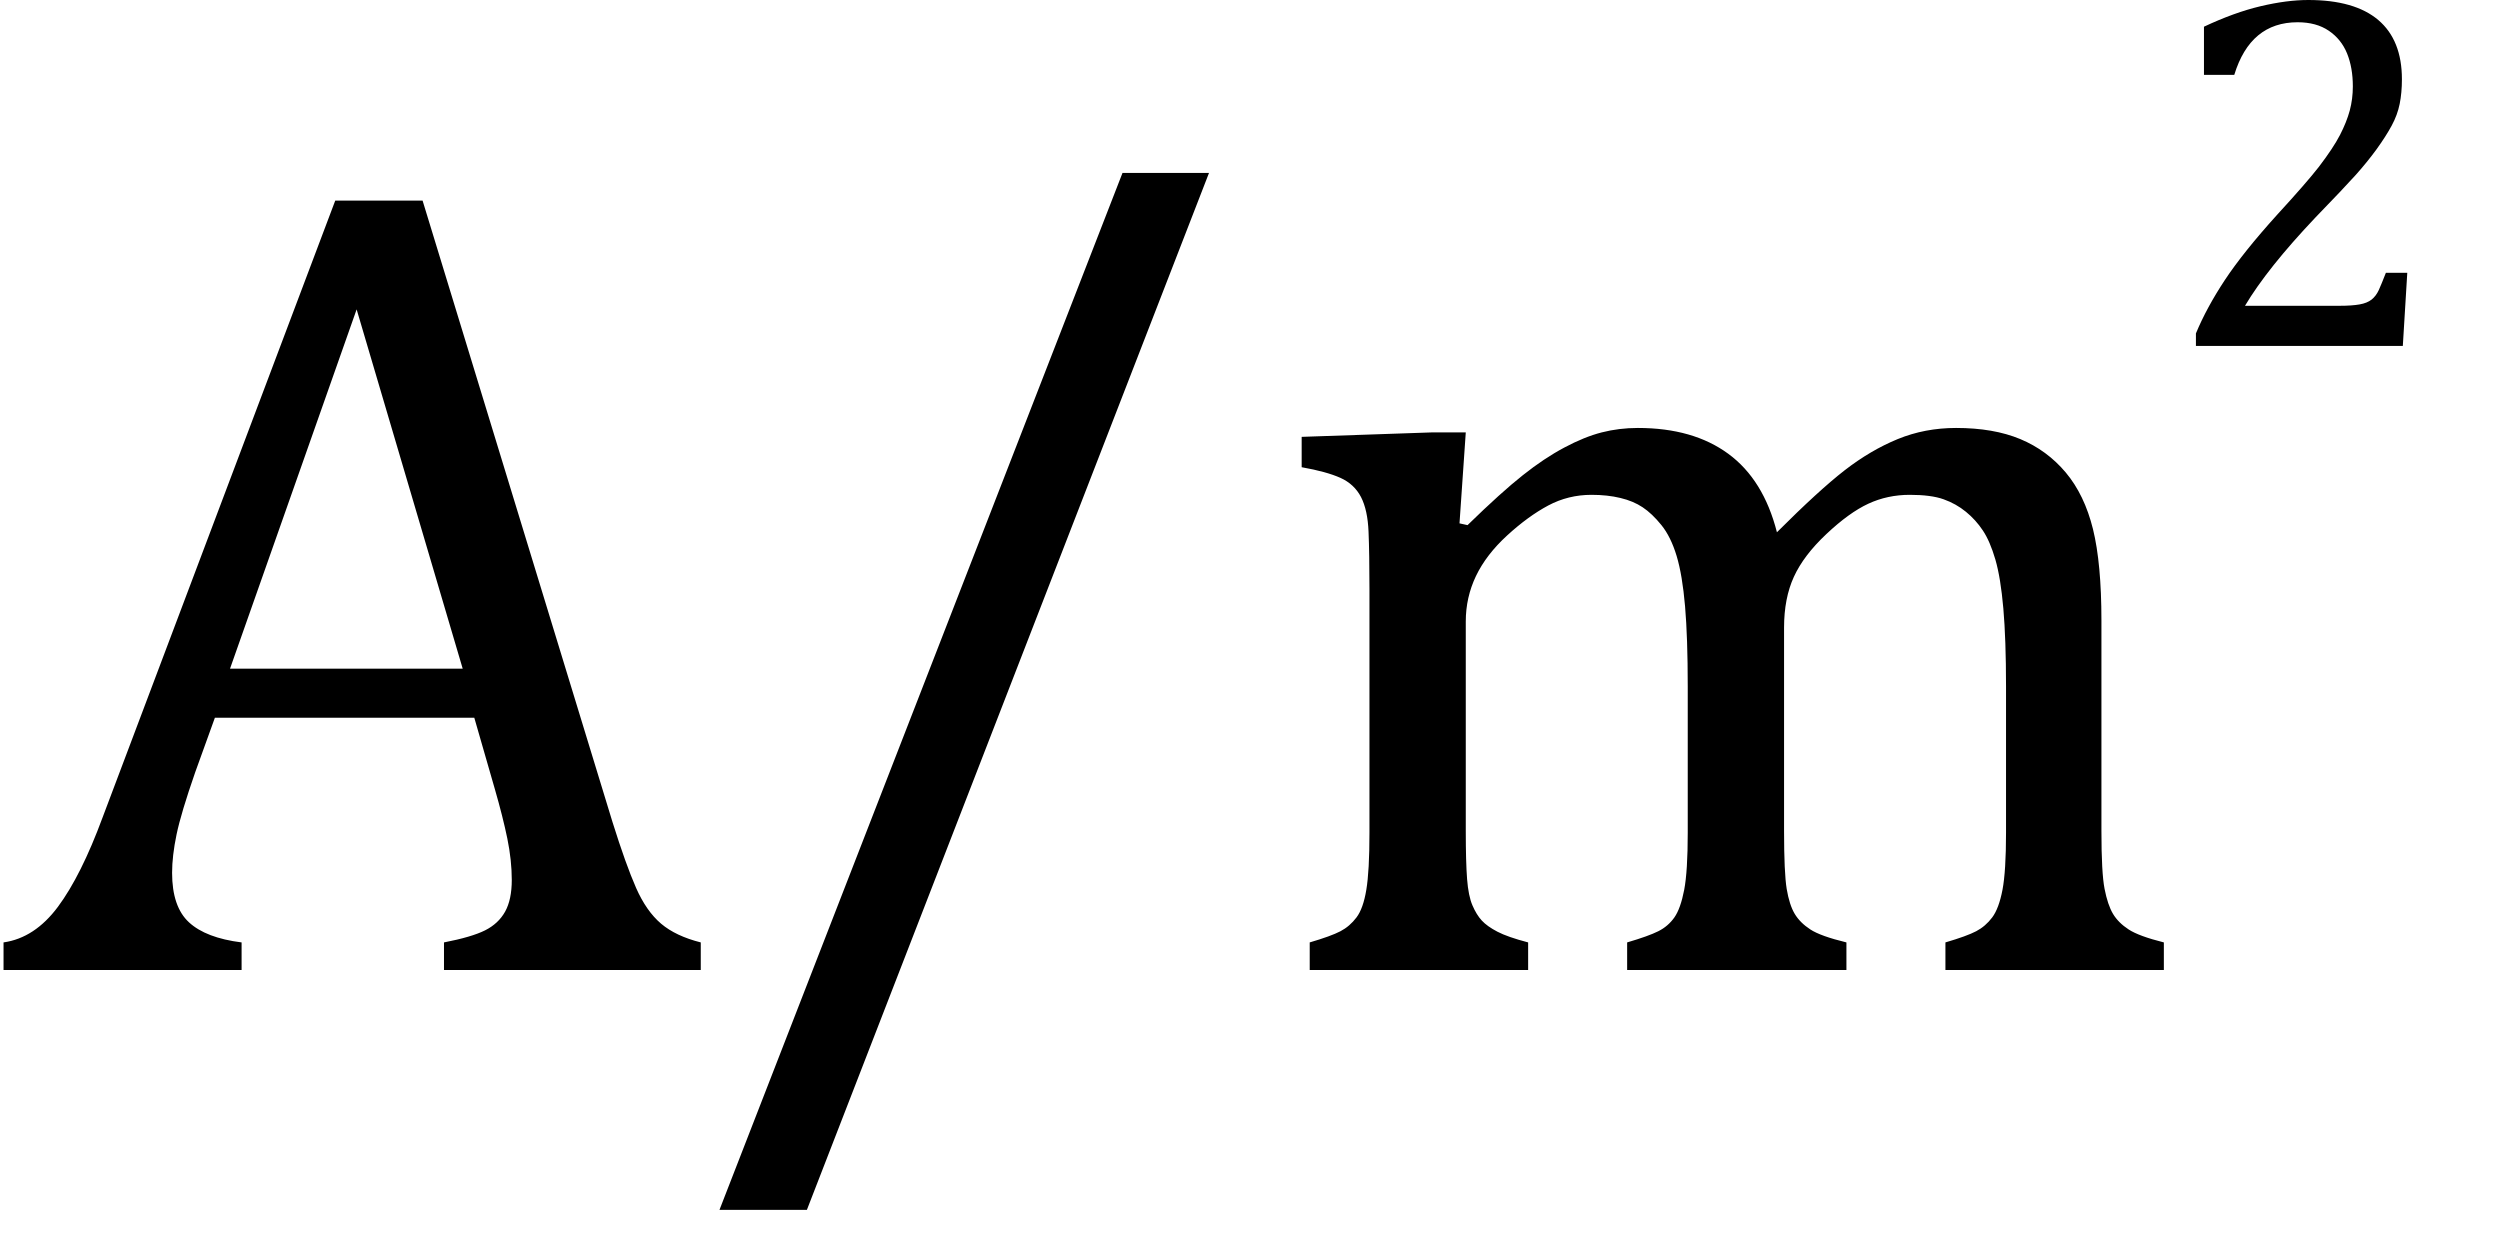 <?xml version="1.0" encoding="UTF-8" standalone="no"?><svg xmlns="http://www.w3.org/2000/svg" xmlns:xlink="http://www.w3.org/1999/xlink" stroke-dasharray="none" shape-rendering="auto" font-family="'Dialog'" width="43.813" text-rendering="auto" fill-opacity="1" contentScriptType="text/ecmascript" color-interpolation="auto" color-rendering="auto" preserveAspectRatio="xMidYMid meet" font-size="12" fill="black" stroke="black" image-rendering="auto" stroke-miterlimit="10" zoomAndPan="magnify" version="1.0" stroke-linecap="square" stroke-linejoin="miter" contentStyleType="text/css" font-style="normal" height="22" stroke-width="1" stroke-dashoffset="0" font-weight="normal" stroke-opacity="1" y="-5"><!--Converted from MathML using JEuclid--><defs id="genericDefs"/><g><g text-rendering="optimizeLegibility" transform="translate(0,17)" color-rendering="optimizeQuality" color-interpolation="linearRGB" image-rendering="optimizeQuality"><path d="M7.781 0 L7.781 -0.484 Q8.266 -0.578 8.5 -0.695 Q8.734 -0.812 8.852 -1.023 Q8.969 -1.234 8.969 -1.578 Q8.969 -1.922 8.891 -2.305 Q8.812 -2.688 8.672 -3.172 L8.312 -4.422 L3.766 -4.422 L3.422 -3.469 Q3.172 -2.75 3.094 -2.375 Q3.016 -2 3.016 -1.703 Q3.016 -1.109 3.312 -0.836 Q3.609 -0.562 4.234 -0.484 L4.234 0 L0.062 0 L0.062 -0.484 Q0.609 -0.562 1.016 -1.109 Q1.422 -1.656 1.797 -2.672 L5.875 -13.484 L7.406 -13.484 L10.734 -2.594 Q10.969 -1.844 11.148 -1.438 Q11.328 -1.031 11.586 -0.812 Q11.844 -0.594 12.281 -0.484 L12.281 0 L7.781 0 ZM4.031 -5.281 L8.109 -5.281 L6.25 -11.578 L4.031 -5.281 ZM21.188 -13.969 L14.141 4.203 L12.609 4.203 L19.672 -13.969 L21.188 -13.969 ZM25.578 -7.828 L25.719 -7.797 Q26.312 -8.375 26.688 -8.672 Q27.062 -8.969 27.414 -9.156 Q27.766 -9.344 28.07 -9.422 Q28.375 -9.5 28.703 -9.5 Q29.672 -9.5 30.289 -9.047 Q30.906 -8.594 31.141 -7.672 Q31.875 -8.406 32.328 -8.758 Q32.781 -9.109 33.258 -9.305 Q33.734 -9.5 34.281 -9.5 Q34.938 -9.5 35.406 -9.305 Q35.875 -9.109 36.203 -8.719 Q36.531 -8.328 36.68 -7.727 Q36.828 -7.125 36.828 -6.125 L36.828 -2.438 Q36.828 -1.703 36.883 -1.422 Q36.938 -1.141 37.031 -0.984 Q37.125 -0.828 37.305 -0.711 Q37.484 -0.594 37.922 -0.484 L37.922 0 L34.094 0 L34.094 -0.484 Q34.469 -0.594 34.633 -0.68 Q34.797 -0.766 34.914 -0.922 Q35.031 -1.078 35.094 -1.406 Q35.156 -1.734 35.156 -2.406 L35.156 -4.969 Q35.156 -5.797 35.109 -6.336 Q35.062 -6.875 34.969 -7.195 Q34.875 -7.516 34.75 -7.703 Q34.625 -7.891 34.453 -8.031 Q34.281 -8.172 34.062 -8.25 Q33.844 -8.328 33.469 -8.328 Q33.078 -8.328 32.742 -8.172 Q32.406 -8.016 32.008 -7.641 Q31.609 -7.266 31.438 -6.891 Q31.266 -6.516 31.266 -6 L31.266 -2.438 Q31.266 -1.703 31.312 -1.422 Q31.359 -1.141 31.453 -0.984 Q31.547 -0.828 31.727 -0.711 Q31.906 -0.594 32.359 -0.484 L32.359 0 L28.516 0 L28.516 -0.484 Q28.891 -0.594 29.062 -0.68 Q29.234 -0.766 29.344 -0.922 Q29.453 -1.078 29.516 -1.406 Q29.578 -1.734 29.578 -2.406 L29.578 -4.969 Q29.578 -5.828 29.531 -6.375 Q29.484 -6.922 29.383 -7.258 Q29.281 -7.594 29.117 -7.797 Q28.953 -8 28.789 -8.109 Q28.625 -8.219 28.398 -8.273 Q28.172 -8.328 27.891 -8.328 Q27.484 -8.328 27.133 -8.141 Q26.781 -7.953 26.414 -7.617 Q26.047 -7.281 25.867 -6.906 Q25.688 -6.531 25.688 -6.109 L25.688 -2.438 Q25.688 -1.891 25.711 -1.594 Q25.734 -1.297 25.805 -1.133 Q25.875 -0.969 25.969 -0.867 Q26.062 -0.766 26.242 -0.672 Q26.422 -0.578 26.781 -0.484 L26.781 0 L22.953 0 L22.953 -0.484 Q23.328 -0.594 23.492 -0.68 Q23.656 -0.766 23.773 -0.922 Q23.891 -1.078 23.945 -1.406 Q24 -1.734 24 -2.406 L24 -6.672 Q24 -7.297 23.984 -7.68 Q23.969 -8.062 23.852 -8.289 Q23.734 -8.516 23.492 -8.625 Q23.25 -8.734 22.812 -8.812 L22.812 -9.344 L25.094 -9.422 L25.688 -9.422 L25.578 -7.828 Z" stroke="none"/></g><g text-rendering="optimizeLegibility" transform="translate(37.922,6.062)" color-rendering="optimizeQuality" color-interpolation="linearRGB" image-rendering="optimizeQuality"><path d="M3.078 -0.703 Q3.297 -0.703 3.43 -0.727 Q3.562 -0.75 3.641 -0.812 Q3.719 -0.875 3.766 -0.977 Q3.812 -1.078 3.891 -1.281 L4.266 -1.281 L4.188 0 L0.562 0 L0.562 -0.219 Q0.75 -0.672 1.07 -1.156 Q1.391 -1.641 1.984 -2.297 Q2.5 -2.859 2.719 -3.141 Q2.969 -3.469 3.086 -3.695 Q3.203 -3.922 3.258 -4.125 Q3.312 -4.328 3.312 -4.547 Q3.312 -4.875 3.211 -5.125 Q3.109 -5.375 2.891 -5.523 Q2.672 -5.672 2.344 -5.672 Q1.516 -5.672 1.234 -4.75 L0.703 -4.75 L0.703 -5.594 Q1.234 -5.844 1.695 -5.953 Q2.156 -6.062 2.531 -6.062 Q3.344 -6.062 3.758 -5.711 Q4.172 -5.359 4.172 -4.672 Q4.172 -4.438 4.133 -4.242 Q4.094 -4.047 3.992 -3.859 Q3.891 -3.672 3.727 -3.445 Q3.562 -3.219 3.359 -2.992 Q3.156 -2.766 2.656 -2.25 Q1.812 -1.359 1.422 -0.703 L3.078 -0.703 Z" stroke="none"/></g></g></svg>